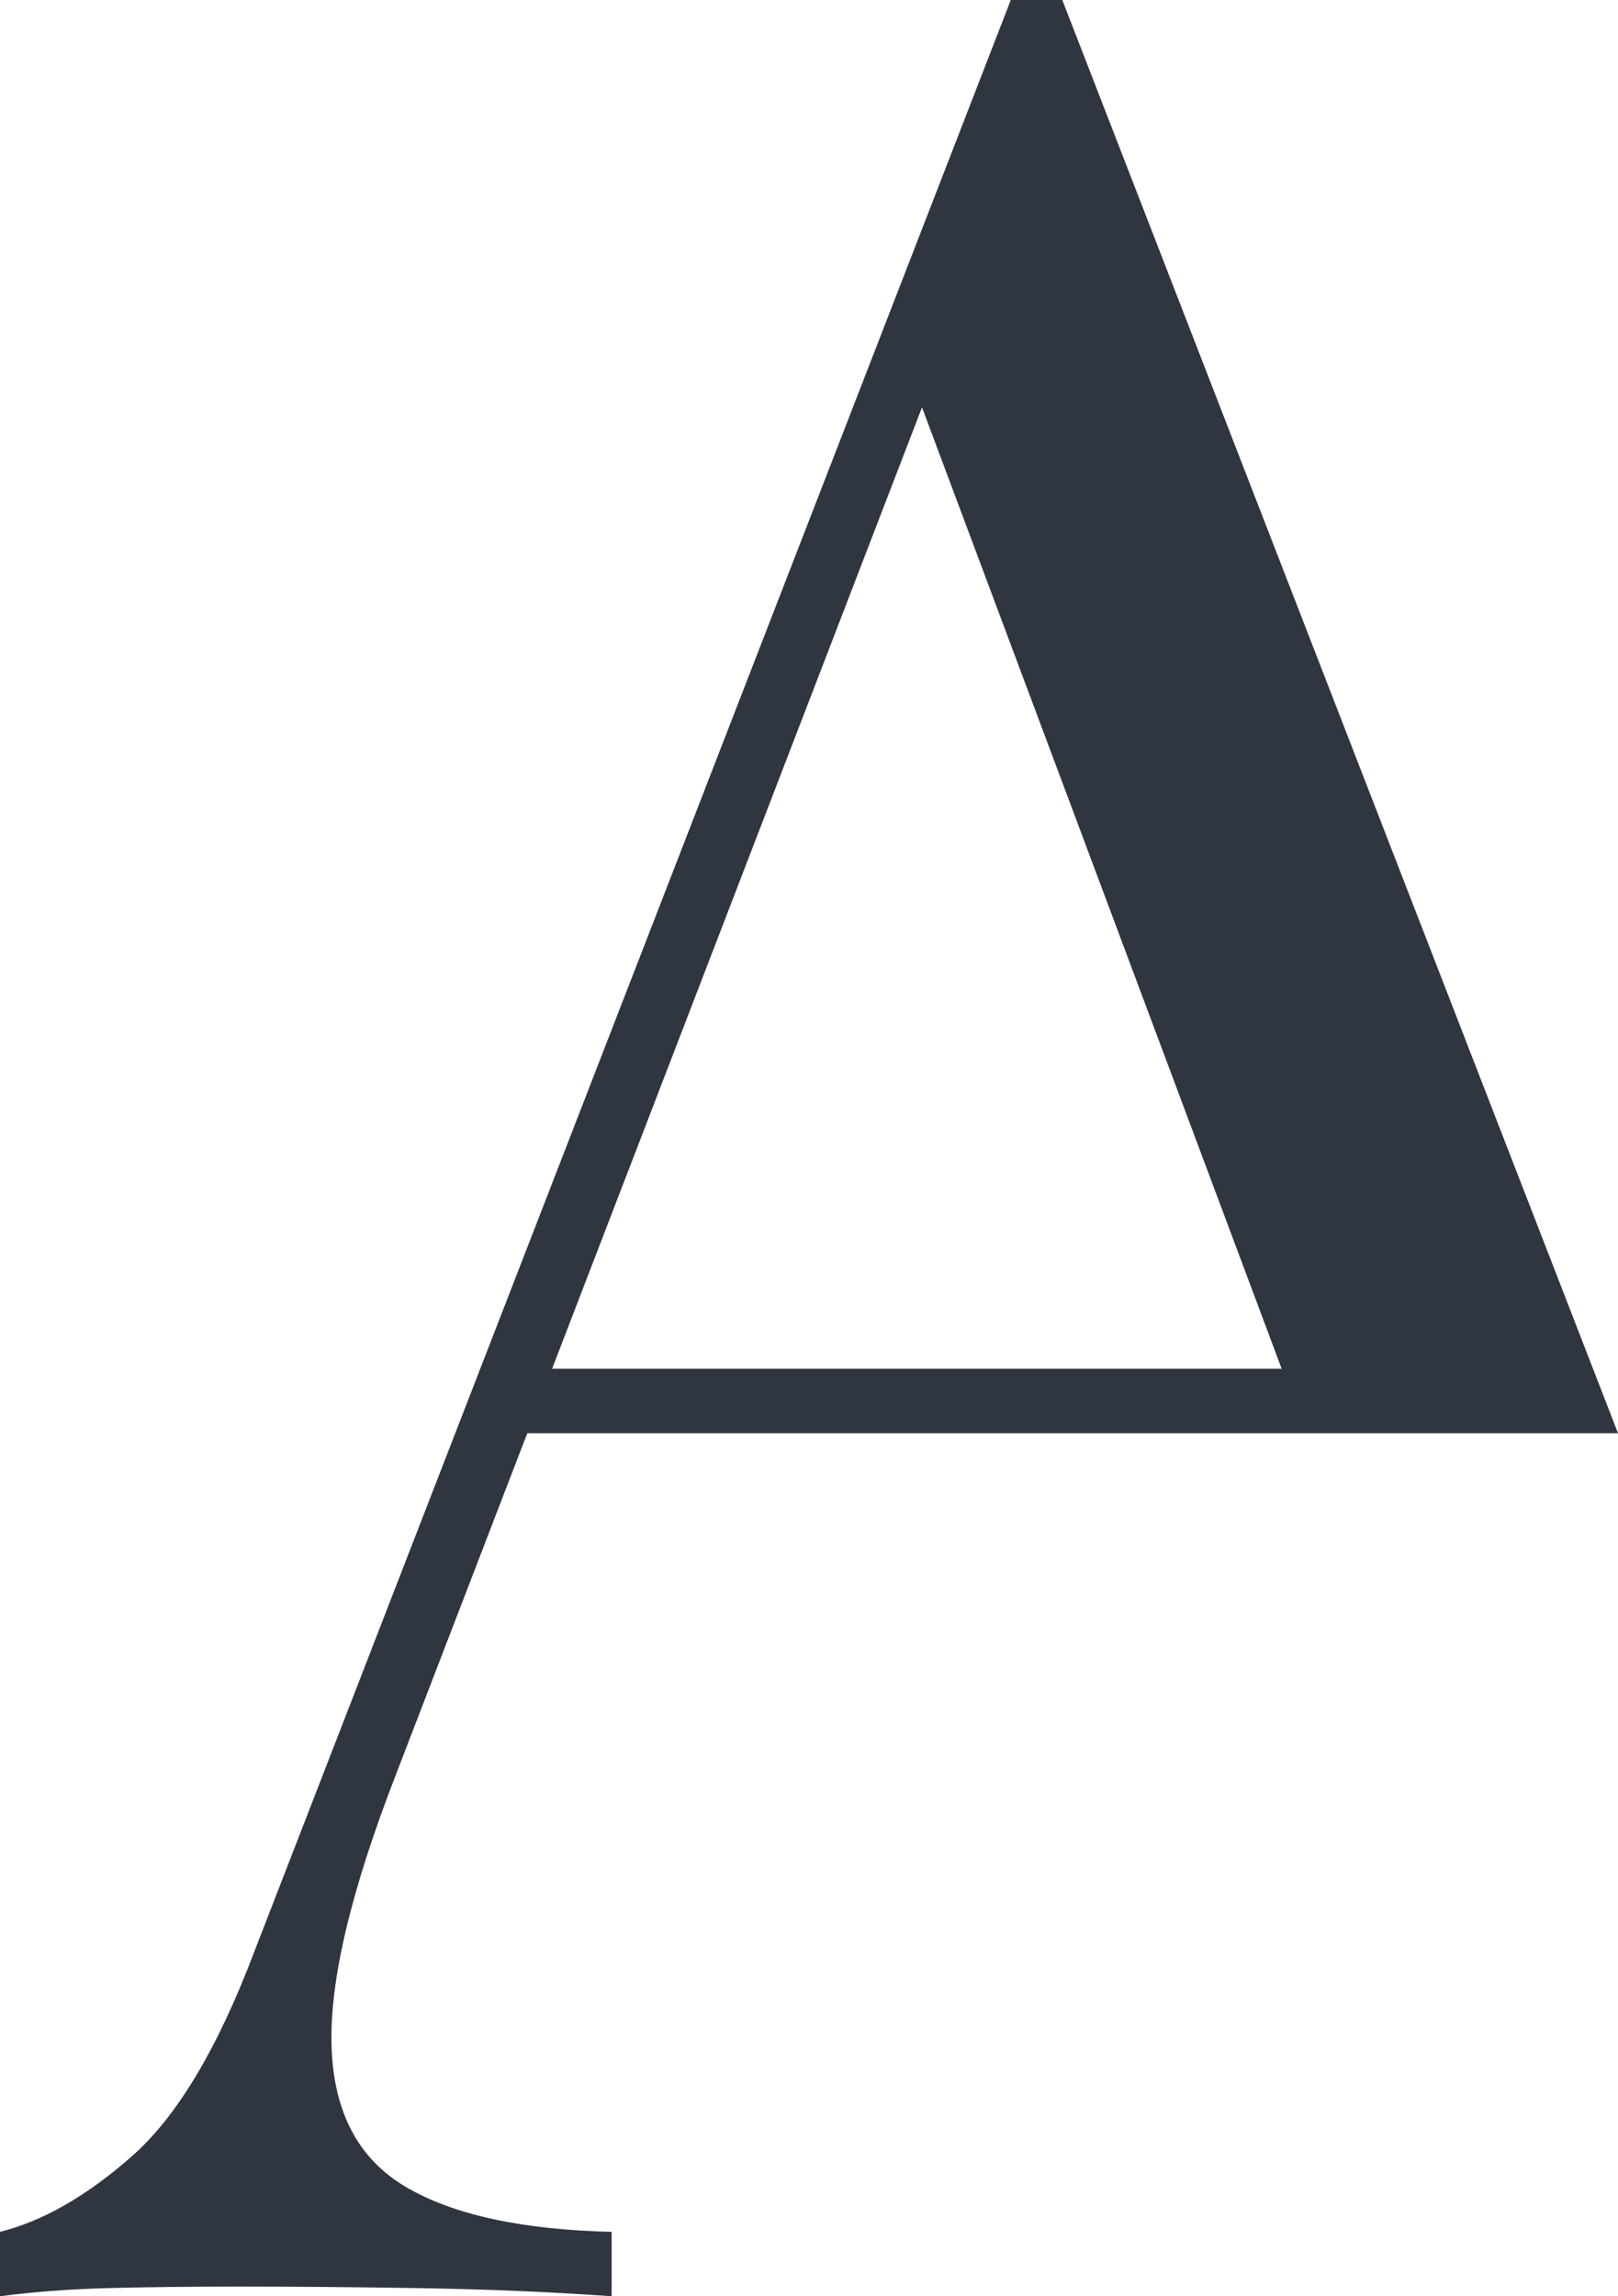 <?xml version="1.0" encoding="UTF-8"?> <!-- Generator: Adobe Illustrator 26.0.3, SVG Export Plug-In . SVG Version: 6.00 Build 0) --> <svg xmlns="http://www.w3.org/2000/svg" xmlns:xlink="http://www.w3.org/1999/xlink" id="Слой_1" x="0px" y="0px" viewBox="0 0 117.655 166.901" style="enable-background:new 0 0 117.655 166.901;" xml:space="preserve"> <style type="text/css"> .st0{fill:#2F3640;} </style> <path class="st0" d="M24.11,148.759c-0.157-4.758,1.405-11.351,4.681-19.778l9.552-24.812h36.914 H94.95h22.705L77.247,0c-0.624,0-1.25,0-1.872,0c-0.626,0-1.253,0-1.874,0L18.492,141.854 c-2.655,7.025-5.617,11.98-8.896,14.866C6.32,159.608,3.119,161.441,0,162.22v4.681 c2.341-0.312,4.874-0.505,7.608-0.586c2.729-0.076,6.046-0.117,9.949-0.117 c4.055,0,8.463,0.04,13.225,0.117c4.758,0.081,9.322,0.274,13.694,0.586v-4.681 c-6.555-0.155-11.551-1.248-14.983-3.277C26.06,156.917,24.265,153.521,24.11,148.759z M67.045,29.608L93.197,99.485H40.146L67.045,29.608z"></path> </svg> 